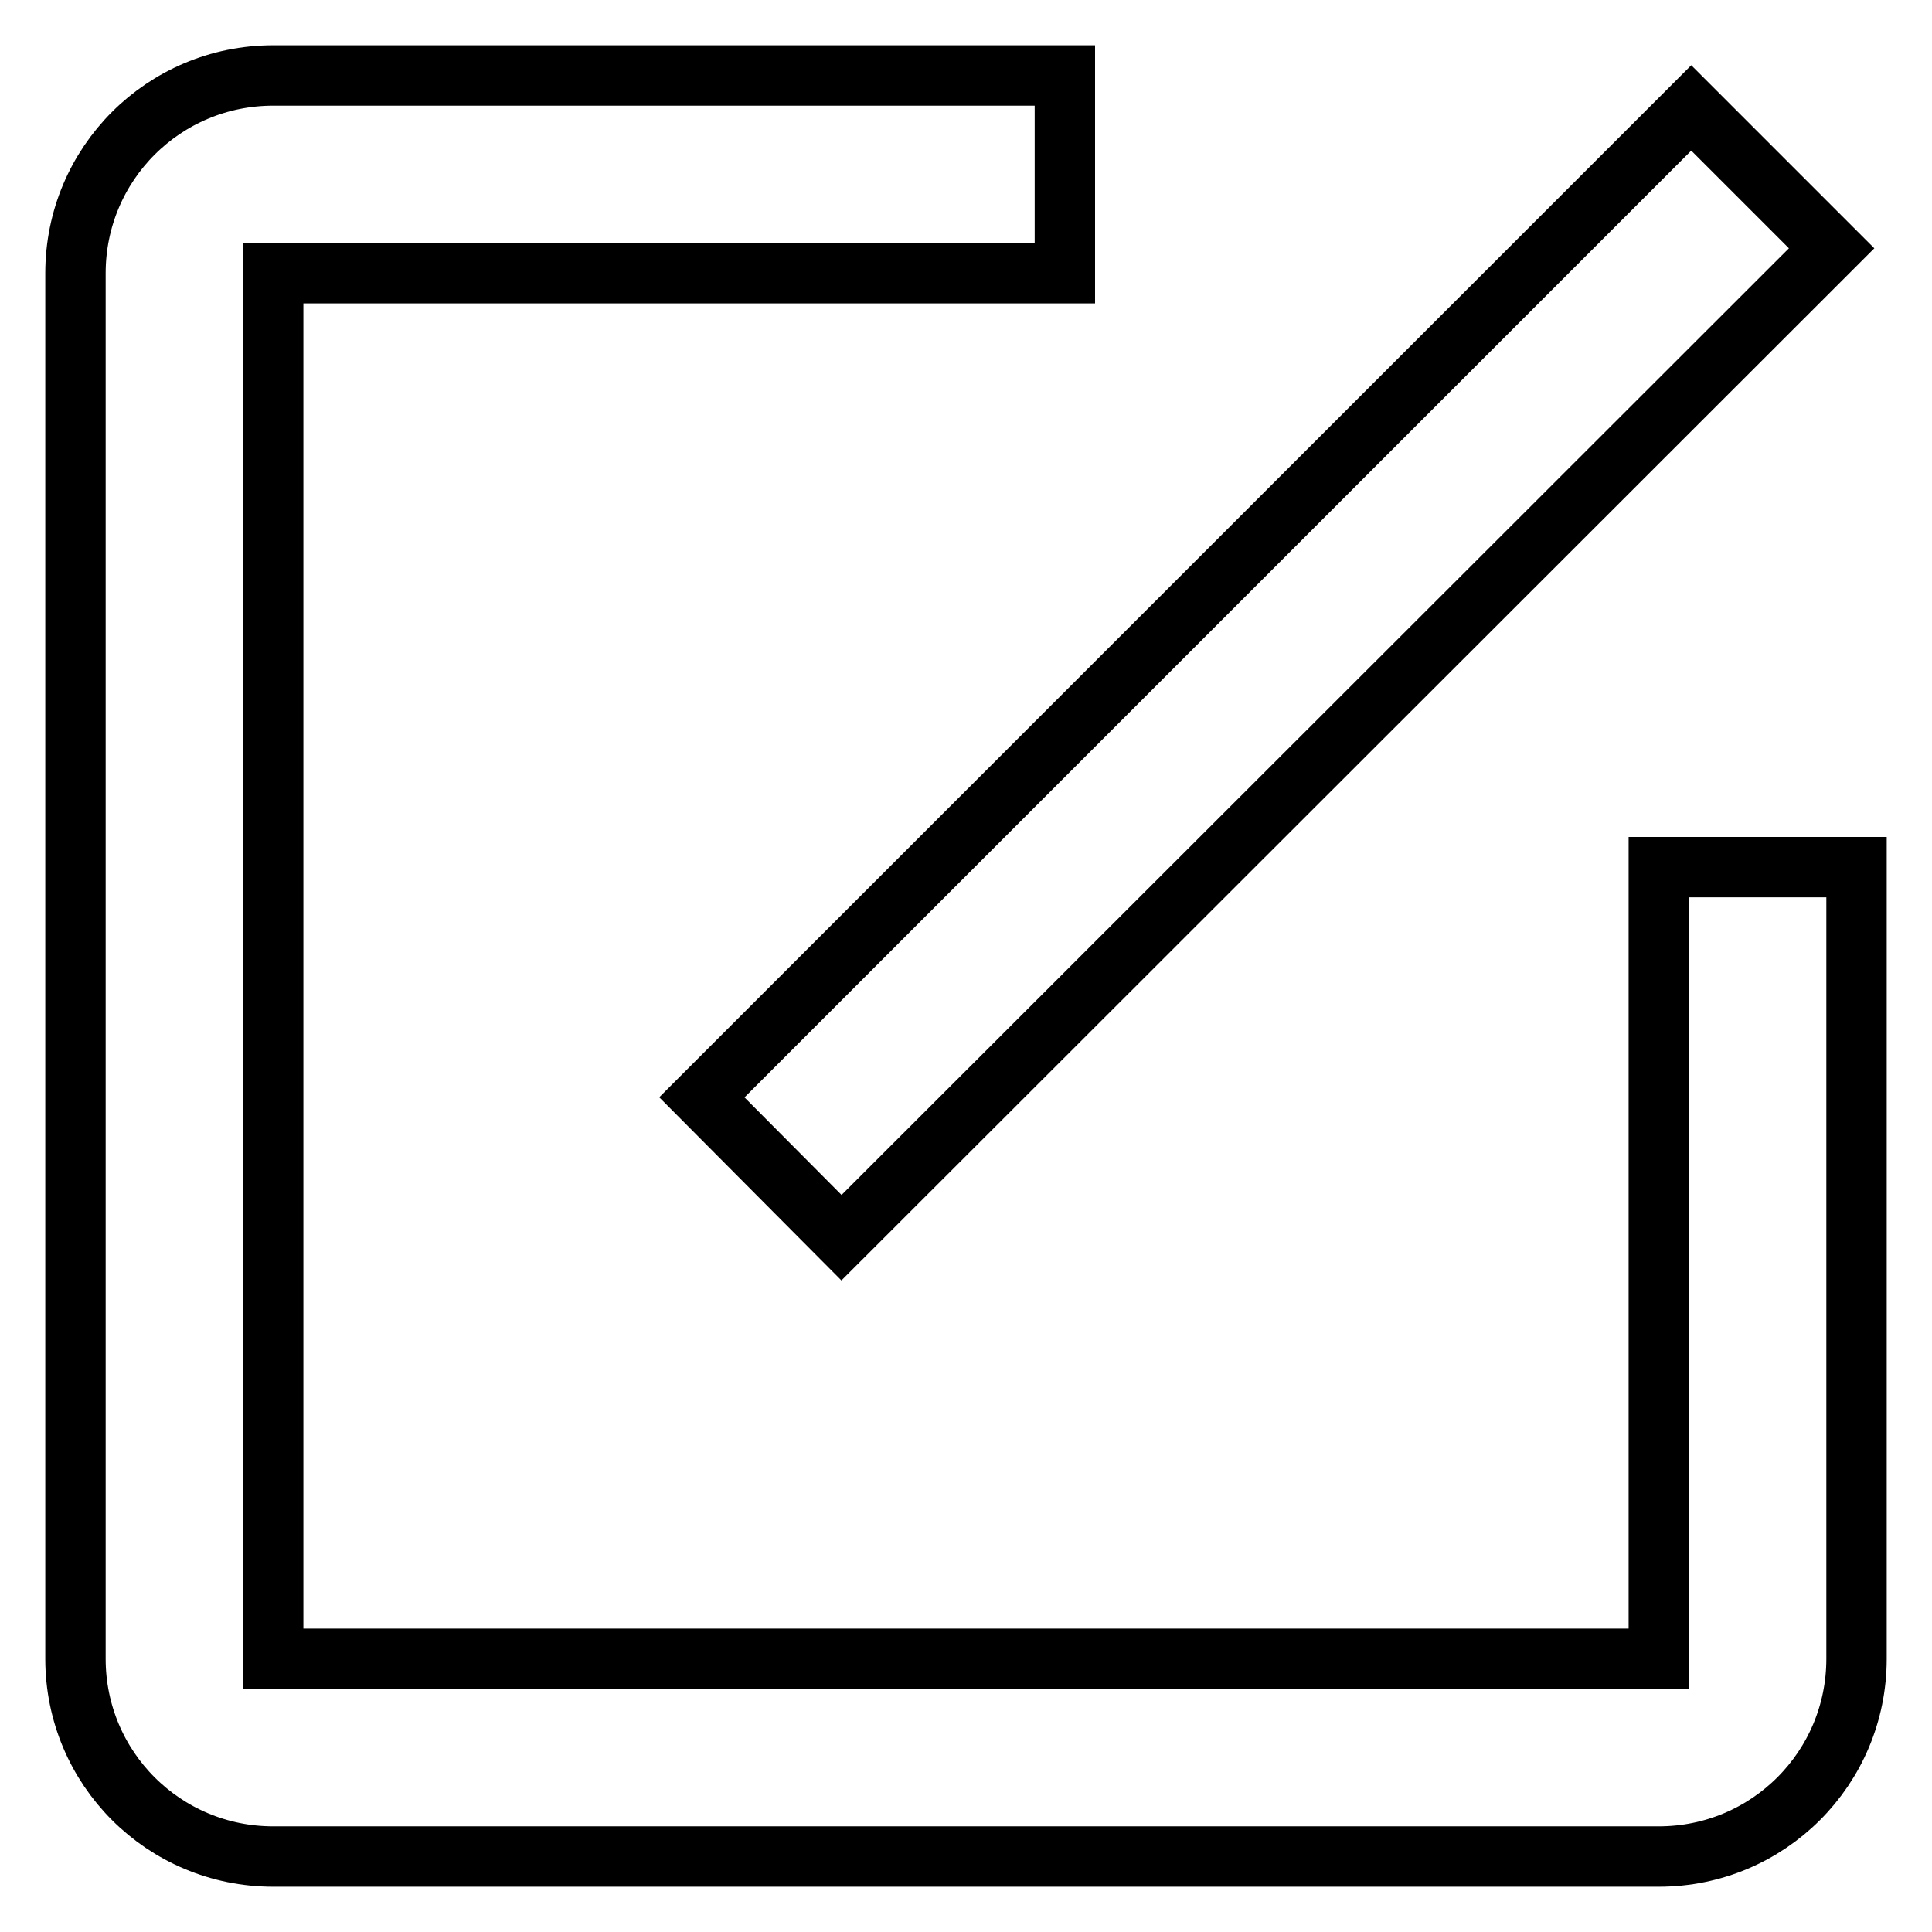 <?xml version="1.0" encoding="utf-8"?>
<!-- Svg Vector Icons : http://www.onlinewebfonts.com/icon -->
<!DOCTYPE svg PUBLIC "-//W3C//DTD SVG 1.1//EN" "http://www.w3.org/Graphics/SVG/1.1/DTD/svg11.dtd">
<svg version="1.1" xmlns="http://www.w3.org/2000/svg" xmlns:xlink="http://www.w3.org/1999/xlink" x="0px" y="0px" viewBox="0 0 256 256" enable-background="new 0 0 256 256" xml:space="preserve">
<g> <path stroke-width="8" fill-opacity="0" stroke="#000000"  d="M141.1,10v26.2H36.2v183.6h183.6V114.9H246v104.9c0,14.5-11.7,26.2-26.2,26.2H36.2 C21.7,246,10,234.3,10,219.8V36.2C10,21.7,21.7,10,36.2,10H141.1z M93,145.4L224.1,14.3l18.6,18.6L111.5,164L93,145.4z"/></g>
</svg>